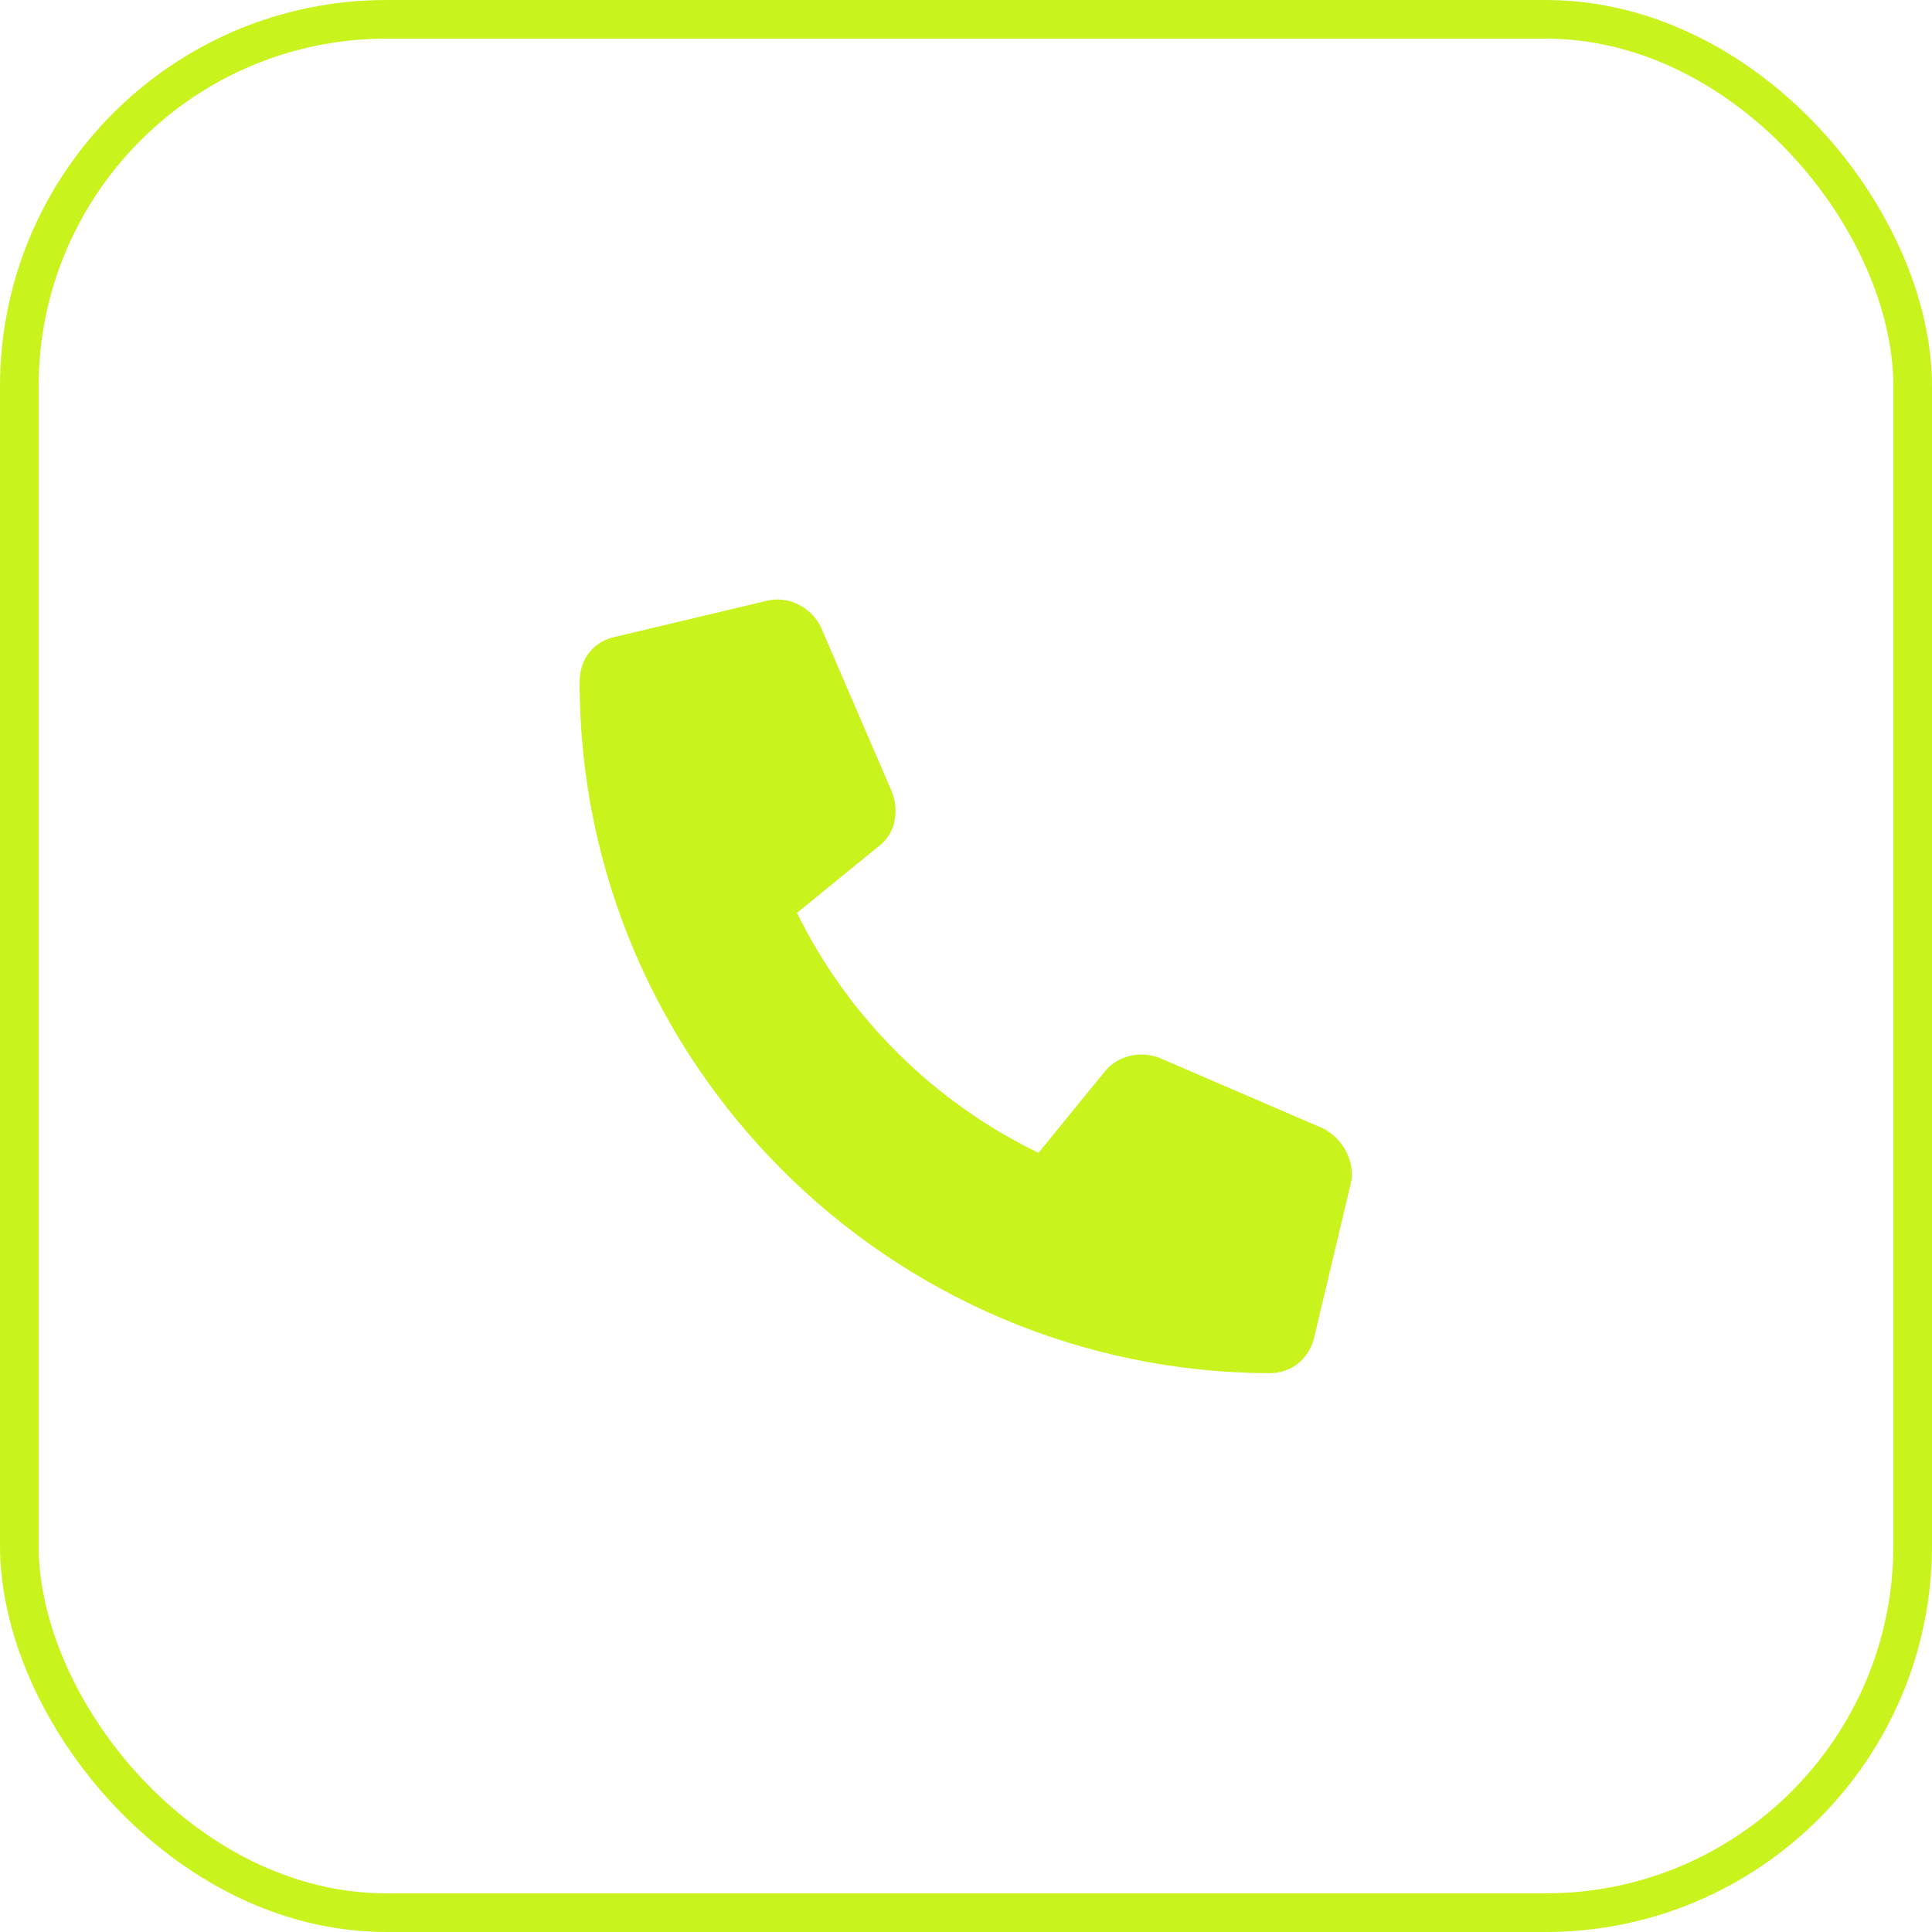 <svg width="50" height="50" viewBox="0 0 50 50" fill="none" xmlns="http://www.w3.org/2000/svg">
<rect x="0.5" y="0.5" width="49" height="49" rx="9.5" stroke="#C8F31D"/>
<path d="M34.961 30.617L34.023 34.562C33.906 35.148 33.438 35.539 32.852 35.539C23.008 35.5 15 27.492 15 17.648C15 17.062 15.352 16.594 15.938 16.477L19.883 15.539C20.43 15.422 21.016 15.734 21.25 16.242L23.086 20.5C23.281 21.008 23.164 21.594 22.734 21.906L20.625 23.625C21.953 26.32 24.141 28.508 26.875 29.836L28.594 27.727C28.906 27.336 29.492 27.18 30 27.375L34.258 29.211C34.766 29.484 35.078 30.07 34.961 30.617Z" fill="#C8F31D"/>
</svg>
